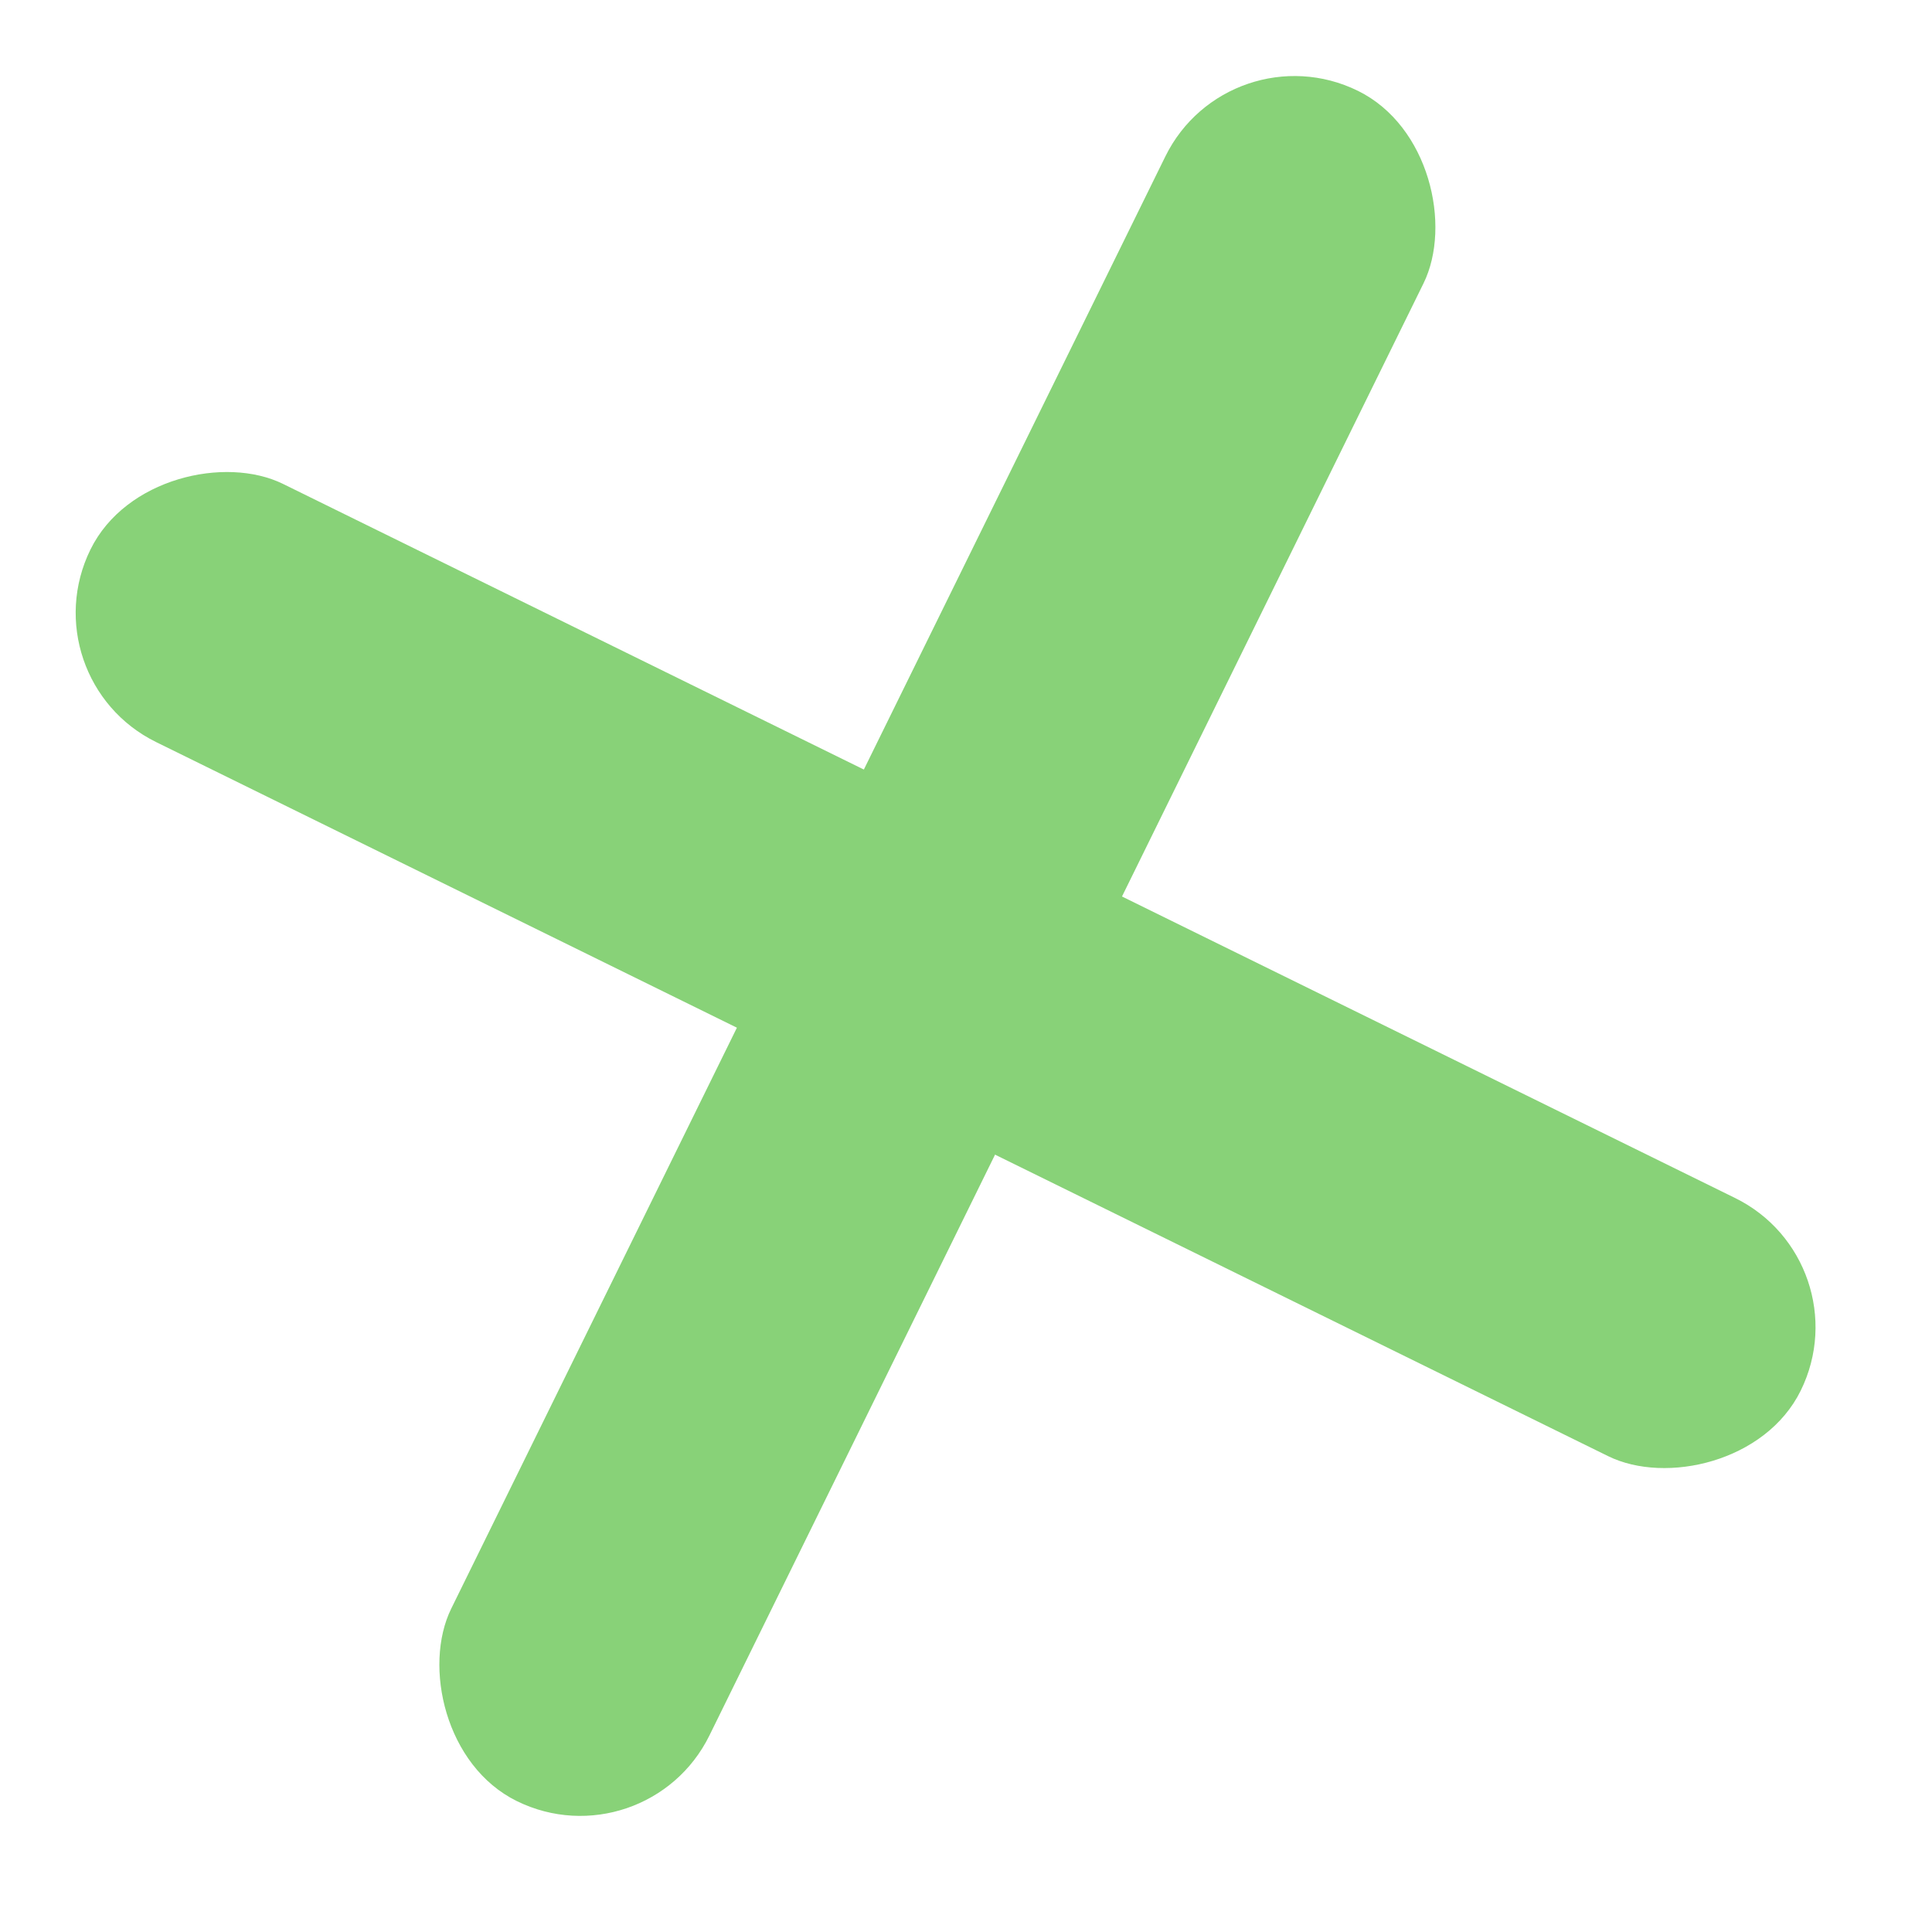 <?xml version="1.0" encoding="UTF-8"?> <svg xmlns="http://www.w3.org/2000/svg" width="39" height="39" viewBox="0 0 39 39" fill="none"> <rect x="13.039" y="37.639" width="5.807" height="38.473" rx="2.904" transform="rotate(-153.814 13.039 37.639)" fill="#88D278"></rect> <rect x="0.545" y="13.698" width="5.807" height="38.473" rx="2.904" transform="rotate(-63.813 0.545 13.698)" fill="#88D278"></rect> </svg> 